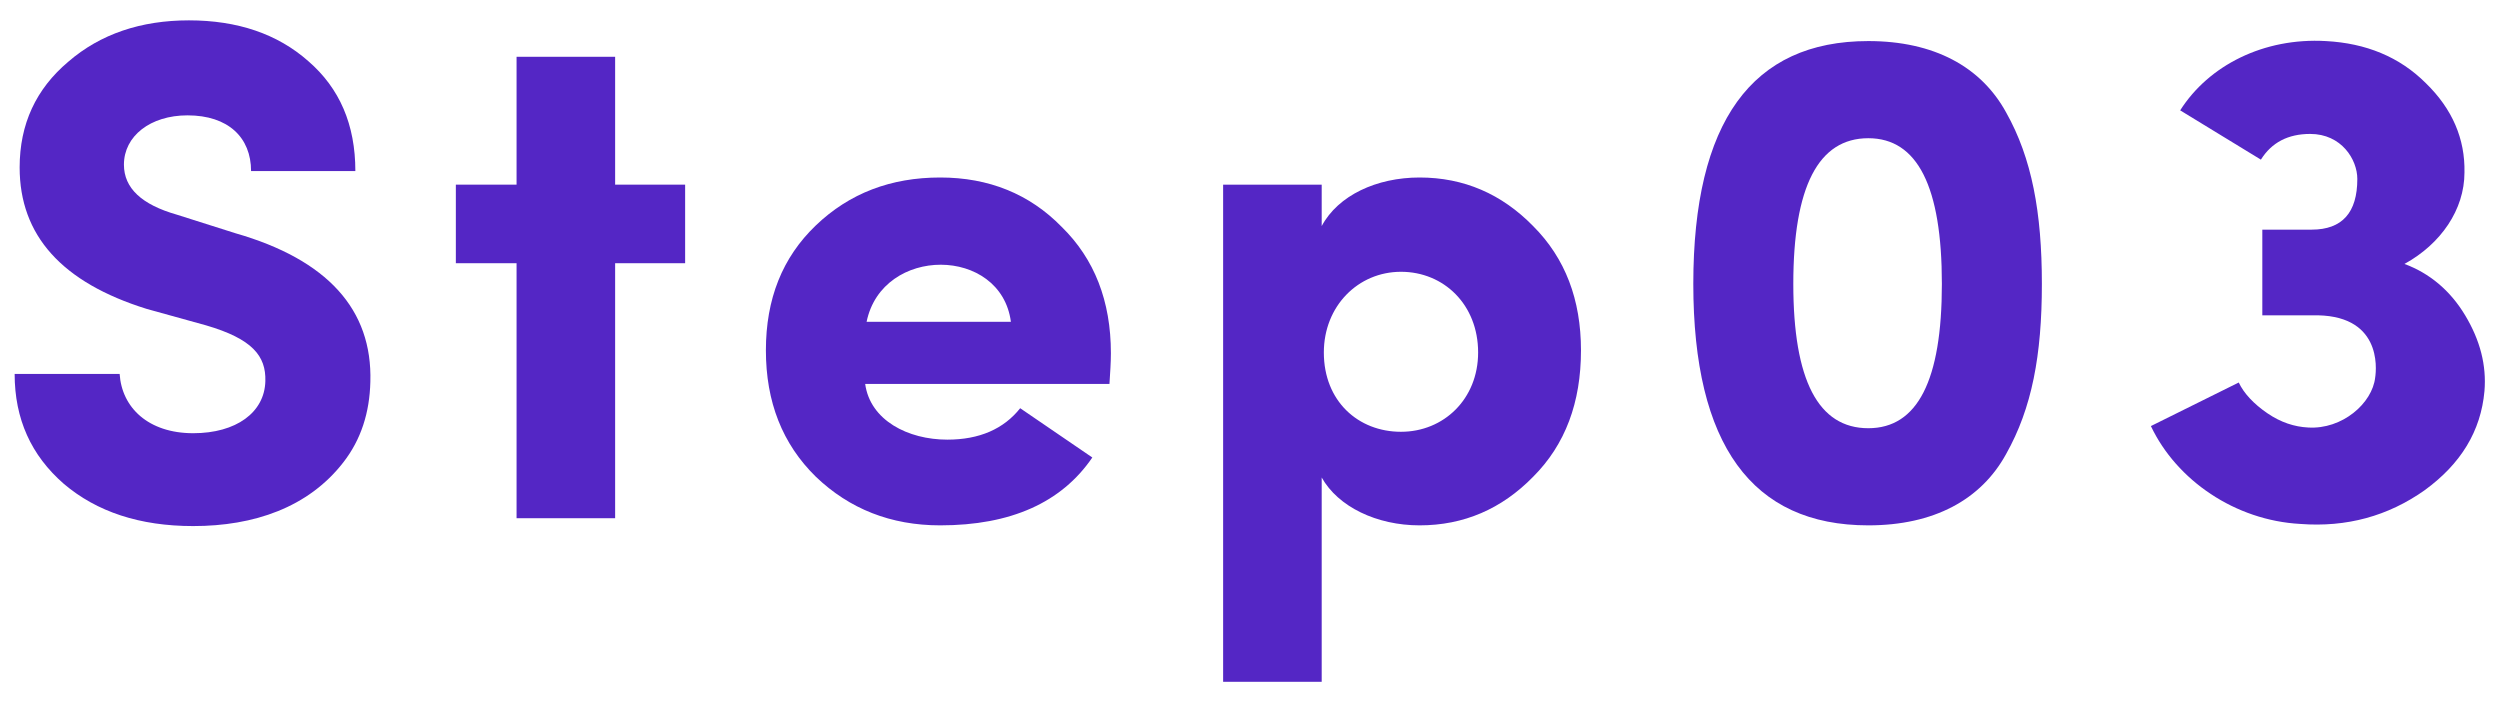 <?xml version="1.0" encoding="UTF-8"?> <svg xmlns="http://www.w3.org/2000/svg" width="56" height="16" viewBox="0 0 56 16" fill="none"><path d="M51.78 7.064H50.676V5.144H51.78C52.468 5.144 52.804 4.76 52.804 4.008C52.804 3.576 52.452 3 51.748 3C51.252 3 50.884 3.192 50.644 3.576L48.836 2.472C49.476 1.464 50.708 0.84 52.1 0.92C52.996 0.968 53.748 1.272 54.34 1.864C54.932 2.44 55.22 3.112 55.204 3.864C55.204 4.696 54.676 5.464 53.86 5.912C54.42 6.12 54.884 6.504 55.22 7.064C55.556 7.624 55.7 8.184 55.652 8.76C55.572 9.656 55.124 10.392 54.308 10.984C53.492 11.56 52.564 11.816 51.524 11.736C50.068 11.656 48.756 10.76 48.18 9.544L50.148 8.568C50.26 8.808 50.484 9.048 50.788 9.256C51.092 9.464 51.396 9.56 51.7 9.576C52.468 9.624 53.14 9.032 53.204 8.456C53.236 8.248 53.348 7.016 51.78 7.064Z" fill="#5426C5"></path><path d="M37.93 6.36C37.93 2.728 39.242 0.92 41.85 0.92C43.322 0.92 44.378 1.496 44.938 2.52C45.514 3.544 45.738 4.76 45.738 6.36C45.738 7.96 45.514 9.144 44.938 10.168C44.378 11.192 43.322 11.768 41.85 11.768C39.242 11.768 37.93 9.96 37.93 6.36ZM40.17 6.36C40.17 8.52 40.73 9.592 41.85 9.592C42.954 9.592 43.498 8.52 43.498 6.36C43.498 4.184 42.954 3.096 41.85 3.096C40.73 3.096 40.17 4.184 40.17 6.36Z" fill="#5426C5"></path><path d="M29.654 7.896C29.654 8.984 30.422 9.672 31.382 9.672C32.342 9.672 33.11 8.936 33.11 7.896C33.11 6.824 32.342 6.088 31.382 6.088C30.422 6.088 29.654 6.856 29.654 7.896ZM27.398 15.272V4.136H29.606V5.064C29.974 4.376 30.838 3.976 31.798 3.976C32.79 3.976 33.638 4.344 34.342 5.064C35.062 5.784 35.414 6.712 35.414 7.848C35.414 9.016 35.062 9.96 34.342 10.68C33.638 11.4 32.79 11.768 31.798 11.768C30.838 11.768 29.974 11.352 29.606 10.696V15.272H27.398Z" fill="#5426C5"></path><path d="M22.852 9.144L24.468 10.248C23.78 11.256 22.644 11.768 21.06 11.768C19.956 11.768 19.028 11.4 18.276 10.68C17.524 9.944 17.156 9 17.156 7.848C17.156 6.696 17.524 5.768 18.276 5.048C19.028 4.328 19.956 3.976 21.06 3.976C22.148 3.976 23.06 4.344 23.78 5.08C24.516 5.8 24.884 6.744 24.884 7.912C24.884 8.12 24.868 8.344 24.852 8.6H19.38C19.492 9.416 20.34 9.848 21.22 9.848C21.94 9.848 22.484 9.608 22.852 9.144ZM19.412 7.208H22.644C22.42 5.512 19.764 5.496 19.412 7.208Z" fill="#5426C5"></path><path d="M13.779 1.272V4.136H15.347V5.896H13.779V11.608H11.571V5.896H10.211V4.136H11.571V1.272H13.779Z" fill="#5426C5"></path><path d="M0.328 8.376H2.68C2.728 9.128 3.32 9.704 4.328 9.704C5.288 9.704 5.928 9.24 5.944 8.536C5.96 7.976 5.656 7.592 4.616 7.288L3.288 6.92C1.384 6.328 0.44 5.272 0.44 3.752C0.44 2.776 0.808 1.992 1.528 1.384C2.248 0.76 3.16 0.456 4.232 0.456C5.32 0.456 6.216 0.76 6.904 1.368C7.608 1.976 7.96 2.792 7.96 3.832H5.624C5.624 3.08 5.112 2.584 4.2 2.584C3.368 2.584 2.776 3.048 2.776 3.688C2.776 4.216 3.176 4.584 3.96 4.808L5.272 5.224C7.336 5.816 8.344 6.936 8.296 8.552C8.28 9.24 8.088 9.848 7.688 10.36C6.904 11.368 5.688 11.784 4.328 11.784C3.128 11.784 2.168 11.464 1.432 10.84C0.696 10.2 0.328 9.384 0.328 8.376Z" fill="#5426C5"></path></svg> 